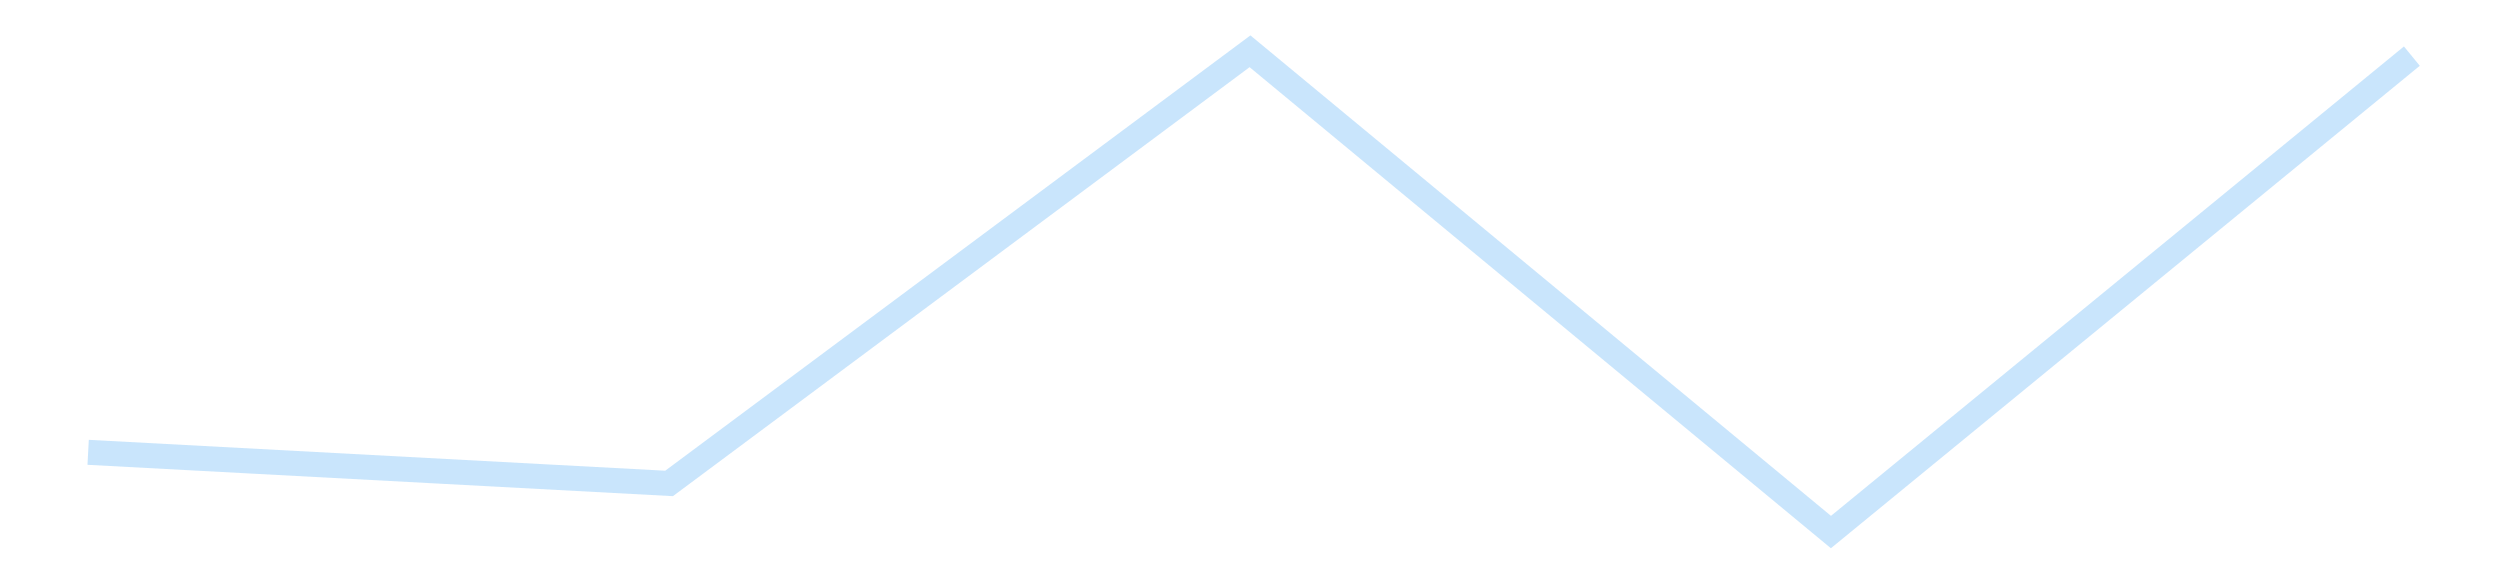 <?xml version='1.0' encoding='utf-8'?>
<svg xmlns="http://www.w3.org/2000/svg" xmlns:xlink="http://www.w3.org/1999/xlink" id="chart-60b613f9-ab15-4a08-95bb-d8f864fab474" class="pygal-chart pygal-sparkline" viewBox="0 0 300 70" width="300" height="70"><!--Generated with pygal 3.0.4 (lxml) ©Kozea 2012-2016 on 2025-11-03--><!--http://pygal.org--><!--http://github.com/Kozea/pygal--><defs><style type="text/css">#chart-60b613f9-ab15-4a08-95bb-d8f864fab474{-webkit-user-select:none;-webkit-font-smoothing:antialiased;font-family:Consolas,"Liberation Mono",Menlo,Courier,monospace}#chart-60b613f9-ab15-4a08-95bb-d8f864fab474 .title{font-family:Consolas,"Liberation Mono",Menlo,Courier,monospace;font-size:16px}#chart-60b613f9-ab15-4a08-95bb-d8f864fab474 .legends .legend text{font-family:Consolas,"Liberation Mono",Menlo,Courier,monospace;font-size:14px}#chart-60b613f9-ab15-4a08-95bb-d8f864fab474 .axis text{font-family:Consolas,"Liberation Mono",Menlo,Courier,monospace;font-size:10px}#chart-60b613f9-ab15-4a08-95bb-d8f864fab474 .axis text.major{font-family:Consolas,"Liberation Mono",Menlo,Courier,monospace;font-size:10px}#chart-60b613f9-ab15-4a08-95bb-d8f864fab474 .text-overlay text.value{font-family:Consolas,"Liberation Mono",Menlo,Courier,monospace;font-size:16px}#chart-60b613f9-ab15-4a08-95bb-d8f864fab474 .text-overlay text.label{font-family:Consolas,"Liberation Mono",Menlo,Courier,monospace;font-size:10px}#chart-60b613f9-ab15-4a08-95bb-d8f864fab474 .tooltip{font-family:Consolas,"Liberation Mono",Menlo,Courier,monospace;font-size:14px}#chart-60b613f9-ab15-4a08-95bb-d8f864fab474 text.no_data{font-family:Consolas,"Liberation Mono",Menlo,Courier,monospace;font-size:64px}
#chart-60b613f9-ab15-4a08-95bb-d8f864fab474{background-color:transparent}#chart-60b613f9-ab15-4a08-95bb-d8f864fab474 path,#chart-60b613f9-ab15-4a08-95bb-d8f864fab474 line,#chart-60b613f9-ab15-4a08-95bb-d8f864fab474 rect,#chart-60b613f9-ab15-4a08-95bb-d8f864fab474 circle{-webkit-transition:150ms;-moz-transition:150ms;transition:150ms}#chart-60b613f9-ab15-4a08-95bb-d8f864fab474 .graph &gt; .background{fill:transparent}#chart-60b613f9-ab15-4a08-95bb-d8f864fab474 .plot &gt; .background{fill:transparent}#chart-60b613f9-ab15-4a08-95bb-d8f864fab474 .graph{fill:rgba(0,0,0,.87)}#chart-60b613f9-ab15-4a08-95bb-d8f864fab474 text.no_data{fill:rgba(0,0,0,1)}#chart-60b613f9-ab15-4a08-95bb-d8f864fab474 .title{fill:rgba(0,0,0,1)}#chart-60b613f9-ab15-4a08-95bb-d8f864fab474 .legends .legend text{fill:rgba(0,0,0,.87)}#chart-60b613f9-ab15-4a08-95bb-d8f864fab474 .legends .legend:hover text{fill:rgba(0,0,0,1)}#chart-60b613f9-ab15-4a08-95bb-d8f864fab474 .axis .line{stroke:rgba(0,0,0,1)}#chart-60b613f9-ab15-4a08-95bb-d8f864fab474 .axis .guide.line{stroke:rgba(0,0,0,.54)}#chart-60b613f9-ab15-4a08-95bb-d8f864fab474 .axis .major.line{stroke:rgba(0,0,0,.87)}#chart-60b613f9-ab15-4a08-95bb-d8f864fab474 .axis text.major{fill:rgba(0,0,0,1)}#chart-60b613f9-ab15-4a08-95bb-d8f864fab474 .axis.y .guides:hover .guide.line,#chart-60b613f9-ab15-4a08-95bb-d8f864fab474 .line-graph .axis.x .guides:hover .guide.line,#chart-60b613f9-ab15-4a08-95bb-d8f864fab474 .stackedline-graph .axis.x .guides:hover .guide.line,#chart-60b613f9-ab15-4a08-95bb-d8f864fab474 .xy-graph .axis.x .guides:hover .guide.line{stroke:rgba(0,0,0,1)}#chart-60b613f9-ab15-4a08-95bb-d8f864fab474 .axis .guides:hover text{fill:rgba(0,0,0,1)}#chart-60b613f9-ab15-4a08-95bb-d8f864fab474 .reactive{fill-opacity:.7;stroke-opacity:.8;stroke-width:3}#chart-60b613f9-ab15-4a08-95bb-d8f864fab474 .ci{stroke:rgba(0,0,0,.87)}#chart-60b613f9-ab15-4a08-95bb-d8f864fab474 .reactive.active,#chart-60b613f9-ab15-4a08-95bb-d8f864fab474 .active .reactive{fill-opacity:.8;stroke-opacity:.9;stroke-width:4}#chart-60b613f9-ab15-4a08-95bb-d8f864fab474 .ci .reactive.active{stroke-width:1.5}#chart-60b613f9-ab15-4a08-95bb-d8f864fab474 .series text{fill:rgba(0,0,0,1)}#chart-60b613f9-ab15-4a08-95bb-d8f864fab474 .tooltip rect{fill:transparent;stroke:rgba(0,0,0,1);-webkit-transition:opacity 150ms;-moz-transition:opacity 150ms;transition:opacity 150ms}#chart-60b613f9-ab15-4a08-95bb-d8f864fab474 .tooltip .label{fill:rgba(0,0,0,.87)}#chart-60b613f9-ab15-4a08-95bb-d8f864fab474 .tooltip .label{fill:rgba(0,0,0,.87)}#chart-60b613f9-ab15-4a08-95bb-d8f864fab474 .tooltip .legend{font-size:.8em;fill:rgba(0,0,0,.54)}#chart-60b613f9-ab15-4a08-95bb-d8f864fab474 .tooltip .x_label{font-size:.6em;fill:rgba(0,0,0,1)}#chart-60b613f9-ab15-4a08-95bb-d8f864fab474 .tooltip .xlink{font-size:.5em;text-decoration:underline}#chart-60b613f9-ab15-4a08-95bb-d8f864fab474 .tooltip .value{font-size:1.5em}#chart-60b613f9-ab15-4a08-95bb-d8f864fab474 .bound{font-size:.5em}#chart-60b613f9-ab15-4a08-95bb-d8f864fab474 .max-value{font-size:.75em;fill:rgba(0,0,0,.54)}#chart-60b613f9-ab15-4a08-95bb-d8f864fab474 .map-element{fill:transparent;stroke:rgba(0,0,0,.54) !important}#chart-60b613f9-ab15-4a08-95bb-d8f864fab474 .map-element .reactive{fill-opacity:inherit;stroke-opacity:inherit}#chart-60b613f9-ab15-4a08-95bb-d8f864fab474 .color-0,#chart-60b613f9-ab15-4a08-95bb-d8f864fab474 .color-0 a:visited{stroke:#bbdefb;fill:#bbdefb}#chart-60b613f9-ab15-4a08-95bb-d8f864fab474 .text-overlay .color-0 text{fill:black}
#chart-60b613f9-ab15-4a08-95bb-d8f864fab474 text.no_data{text-anchor:middle}#chart-60b613f9-ab15-4a08-95bb-d8f864fab474 .guide.line{fill:none}#chart-60b613f9-ab15-4a08-95bb-d8f864fab474 .centered{text-anchor:middle}#chart-60b613f9-ab15-4a08-95bb-d8f864fab474 .title{text-anchor:middle}#chart-60b613f9-ab15-4a08-95bb-d8f864fab474 .legends .legend text{fill-opacity:1}#chart-60b613f9-ab15-4a08-95bb-d8f864fab474 .axis.x text{text-anchor:middle}#chart-60b613f9-ab15-4a08-95bb-d8f864fab474 .axis.x:not(.web) text[transform]{text-anchor:start}#chart-60b613f9-ab15-4a08-95bb-d8f864fab474 .axis.x:not(.web) text[transform].backwards{text-anchor:end}#chart-60b613f9-ab15-4a08-95bb-d8f864fab474 .axis.y text{text-anchor:end}#chart-60b613f9-ab15-4a08-95bb-d8f864fab474 .axis.y text[transform].backwards{text-anchor:start}#chart-60b613f9-ab15-4a08-95bb-d8f864fab474 .axis.y2 text{text-anchor:start}#chart-60b613f9-ab15-4a08-95bb-d8f864fab474 .axis.y2 text[transform].backwards{text-anchor:end}#chart-60b613f9-ab15-4a08-95bb-d8f864fab474 .axis .guide.line{stroke-dasharray:4,4;stroke:black}#chart-60b613f9-ab15-4a08-95bb-d8f864fab474 .axis .major.guide.line{stroke-dasharray:6,6;stroke:black}#chart-60b613f9-ab15-4a08-95bb-d8f864fab474 .horizontal .axis.y .guide.line,#chart-60b613f9-ab15-4a08-95bb-d8f864fab474 .horizontal .axis.y2 .guide.line,#chart-60b613f9-ab15-4a08-95bb-d8f864fab474 .vertical .axis.x .guide.line{opacity:0}#chart-60b613f9-ab15-4a08-95bb-d8f864fab474 .horizontal .axis.always_show .guide.line,#chart-60b613f9-ab15-4a08-95bb-d8f864fab474 .vertical .axis.always_show .guide.line{opacity:1 !important}#chart-60b613f9-ab15-4a08-95bb-d8f864fab474 .axis.y .guides:hover .guide.line,#chart-60b613f9-ab15-4a08-95bb-d8f864fab474 .axis.y2 .guides:hover .guide.line,#chart-60b613f9-ab15-4a08-95bb-d8f864fab474 .axis.x .guides:hover .guide.line{opacity:1}#chart-60b613f9-ab15-4a08-95bb-d8f864fab474 .axis .guides:hover text{opacity:1}#chart-60b613f9-ab15-4a08-95bb-d8f864fab474 .nofill{fill:none}#chart-60b613f9-ab15-4a08-95bb-d8f864fab474 .subtle-fill{fill-opacity:.2}#chart-60b613f9-ab15-4a08-95bb-d8f864fab474 .dot{stroke-width:1px;fill-opacity:1;stroke-opacity:1}#chart-60b613f9-ab15-4a08-95bb-d8f864fab474 .dot.active{stroke-width:5px}#chart-60b613f9-ab15-4a08-95bb-d8f864fab474 .dot.negative{fill:transparent}#chart-60b613f9-ab15-4a08-95bb-d8f864fab474 text,#chart-60b613f9-ab15-4a08-95bb-d8f864fab474 tspan{stroke:none !important}#chart-60b613f9-ab15-4a08-95bb-d8f864fab474 .series text.active{opacity:1}#chart-60b613f9-ab15-4a08-95bb-d8f864fab474 .tooltip rect{fill-opacity:.95;stroke-width:.5}#chart-60b613f9-ab15-4a08-95bb-d8f864fab474 .tooltip text{fill-opacity:1}#chart-60b613f9-ab15-4a08-95bb-d8f864fab474 .showable{visibility:hidden}#chart-60b613f9-ab15-4a08-95bb-d8f864fab474 .showable.shown{visibility:visible}#chart-60b613f9-ab15-4a08-95bb-d8f864fab474 .gauge-background{fill:rgba(229,229,229,1);stroke:none}#chart-60b613f9-ab15-4a08-95bb-d8f864fab474 .bg-lines{stroke:transparent;stroke-width:2px}</style><script type="text/javascript">window.pygal = window.pygal || {};window.pygal.config = window.pygal.config || {};window.pygal.config['60b613f9-ab15-4a08-95bb-d8f864fab474'] = {"allow_interruptions": false, "box_mode": "extremes", "classes": ["pygal-chart", "pygal-sparkline"], "css": ["file://style.css", "file://graph.css"], "defs": [], "disable_xml_declaration": false, "dots_size": 2.5, "dynamic_print_values": false, "explicit_size": true, "fill": false, "force_uri_protocol": "https", "formatter": null, "half_pie": false, "height": 70, "include_x_axis": false, "inner_radius": 0, "interpolate": null, "interpolation_parameters": {}, "interpolation_precision": 250, "inverse_y_axis": false, "js": [], "legend_at_bottom": false, "legend_at_bottom_columns": null, "legend_box_size": 12, "logarithmic": false, "margin": 5, "margin_bottom": null, "margin_left": null, "margin_right": null, "margin_top": null, "max_scale": 2, "min_scale": 1, "missing_value_fill_truncation": "x", "no_data_text": "", "no_prefix": false, "order_min": null, "pretty_print": false, "print_labels": false, "print_values": false, "print_values_position": "center", "print_zeroes": true, "range": null, "rounded_bars": null, "secondary_range": null, "show_dots": false, "show_legend": false, "show_minor_x_labels": true, "show_minor_y_labels": true, "show_only_major_dots": false, "show_x_guides": false, "show_x_labels": false, "show_y_guides": true, "show_y_labels": false, "spacing": 0, "stack_from_top": false, "strict": false, "stroke": true, "stroke_style": null, "style": {"background": "transparent", "ci_colors": [], "colors": ["#bbdefb"], "dot_opacity": "1", "font_family": "Consolas, \"Liberation Mono\", Menlo, Courier, monospace", "foreground": "rgba(0, 0, 0, .87)", "foreground_strong": "rgba(0, 0, 0, 1)", "foreground_subtle": "rgba(0, 0, 0, .54)", "guide_stroke_color": "black", "guide_stroke_dasharray": "4,4", "label_font_family": "Consolas, \"Liberation Mono\", Menlo, Courier, monospace", "label_font_size": 10, "legend_font_family": "Consolas, \"Liberation Mono\", Menlo, Courier, monospace", "legend_font_size": 14, "major_guide_stroke_color": "black", "major_guide_stroke_dasharray": "6,6", "major_label_font_family": "Consolas, \"Liberation Mono\", Menlo, Courier, monospace", "major_label_font_size": 10, "no_data_font_family": "Consolas, \"Liberation Mono\", Menlo, Courier, monospace", "no_data_font_size": 64, "opacity": ".7", "opacity_hover": ".8", "plot_background": "transparent", "stroke_opacity": ".8", "stroke_opacity_hover": ".9", "stroke_width": 3, "stroke_width_hover": "4", "title_font_family": "Consolas, \"Liberation Mono\", Menlo, Courier, monospace", "title_font_size": 16, "tooltip_font_family": "Consolas, \"Liberation Mono\", Menlo, Courier, monospace", "tooltip_font_size": 14, "transition": "150ms", "value_background": "rgba(229, 229, 229, 1)", "value_colors": [], "value_font_family": "Consolas, \"Liberation Mono\", Menlo, Courier, monospace", "value_font_size": 16, "value_label_font_family": "Consolas, \"Liberation Mono\", Menlo, Courier, monospace", "value_label_font_size": 10}, "title": null, "tooltip_border_radius": 0, "tooltip_fancy_mode": true, "truncate_label": null, "truncate_legend": null, "width": 300, "x_label_rotation": 0, "x_labels": null, "x_labels_major": null, "x_labels_major_count": null, "x_labels_major_every": null, "x_title": null, "xrange": null, "y_label_rotation": 0, "y_labels": null, "y_labels_major": null, "y_labels_major_count": null, "y_labels_major_every": null, "y_title": null, "zero": 0, "legends": [""]}</script></defs><title>Pygal</title><g class="graph line-graph vertical"><rect x="0" y="0" width="300" height="70" class="background"/><g transform="translate(5, 5)" class="plot"><rect x="0" y="0" width="290" height="60" class="background"/><g class="series serie-0 color-0"><path d="M5.577 49.279 L75.288 53.012 145 1.154 214.712 58.846 284.423 1.734" class="line reactive nofill"/></g></g><g class="titles"/><g transform="translate(5, 5)" class="plot overlay"><g class="series serie-0 color-0"/></g><g transform="translate(5, 5)" class="plot text-overlay"><g class="series serie-0 color-0"/></g><g transform="translate(5, 5)" class="plot tooltip-overlay"><g transform="translate(0 0)" style="opacity: 0" class="tooltip"><rect rx="0" ry="0" width="0" height="0" class="tooltip-box"/><g class="text"/></g></g></g></svg>